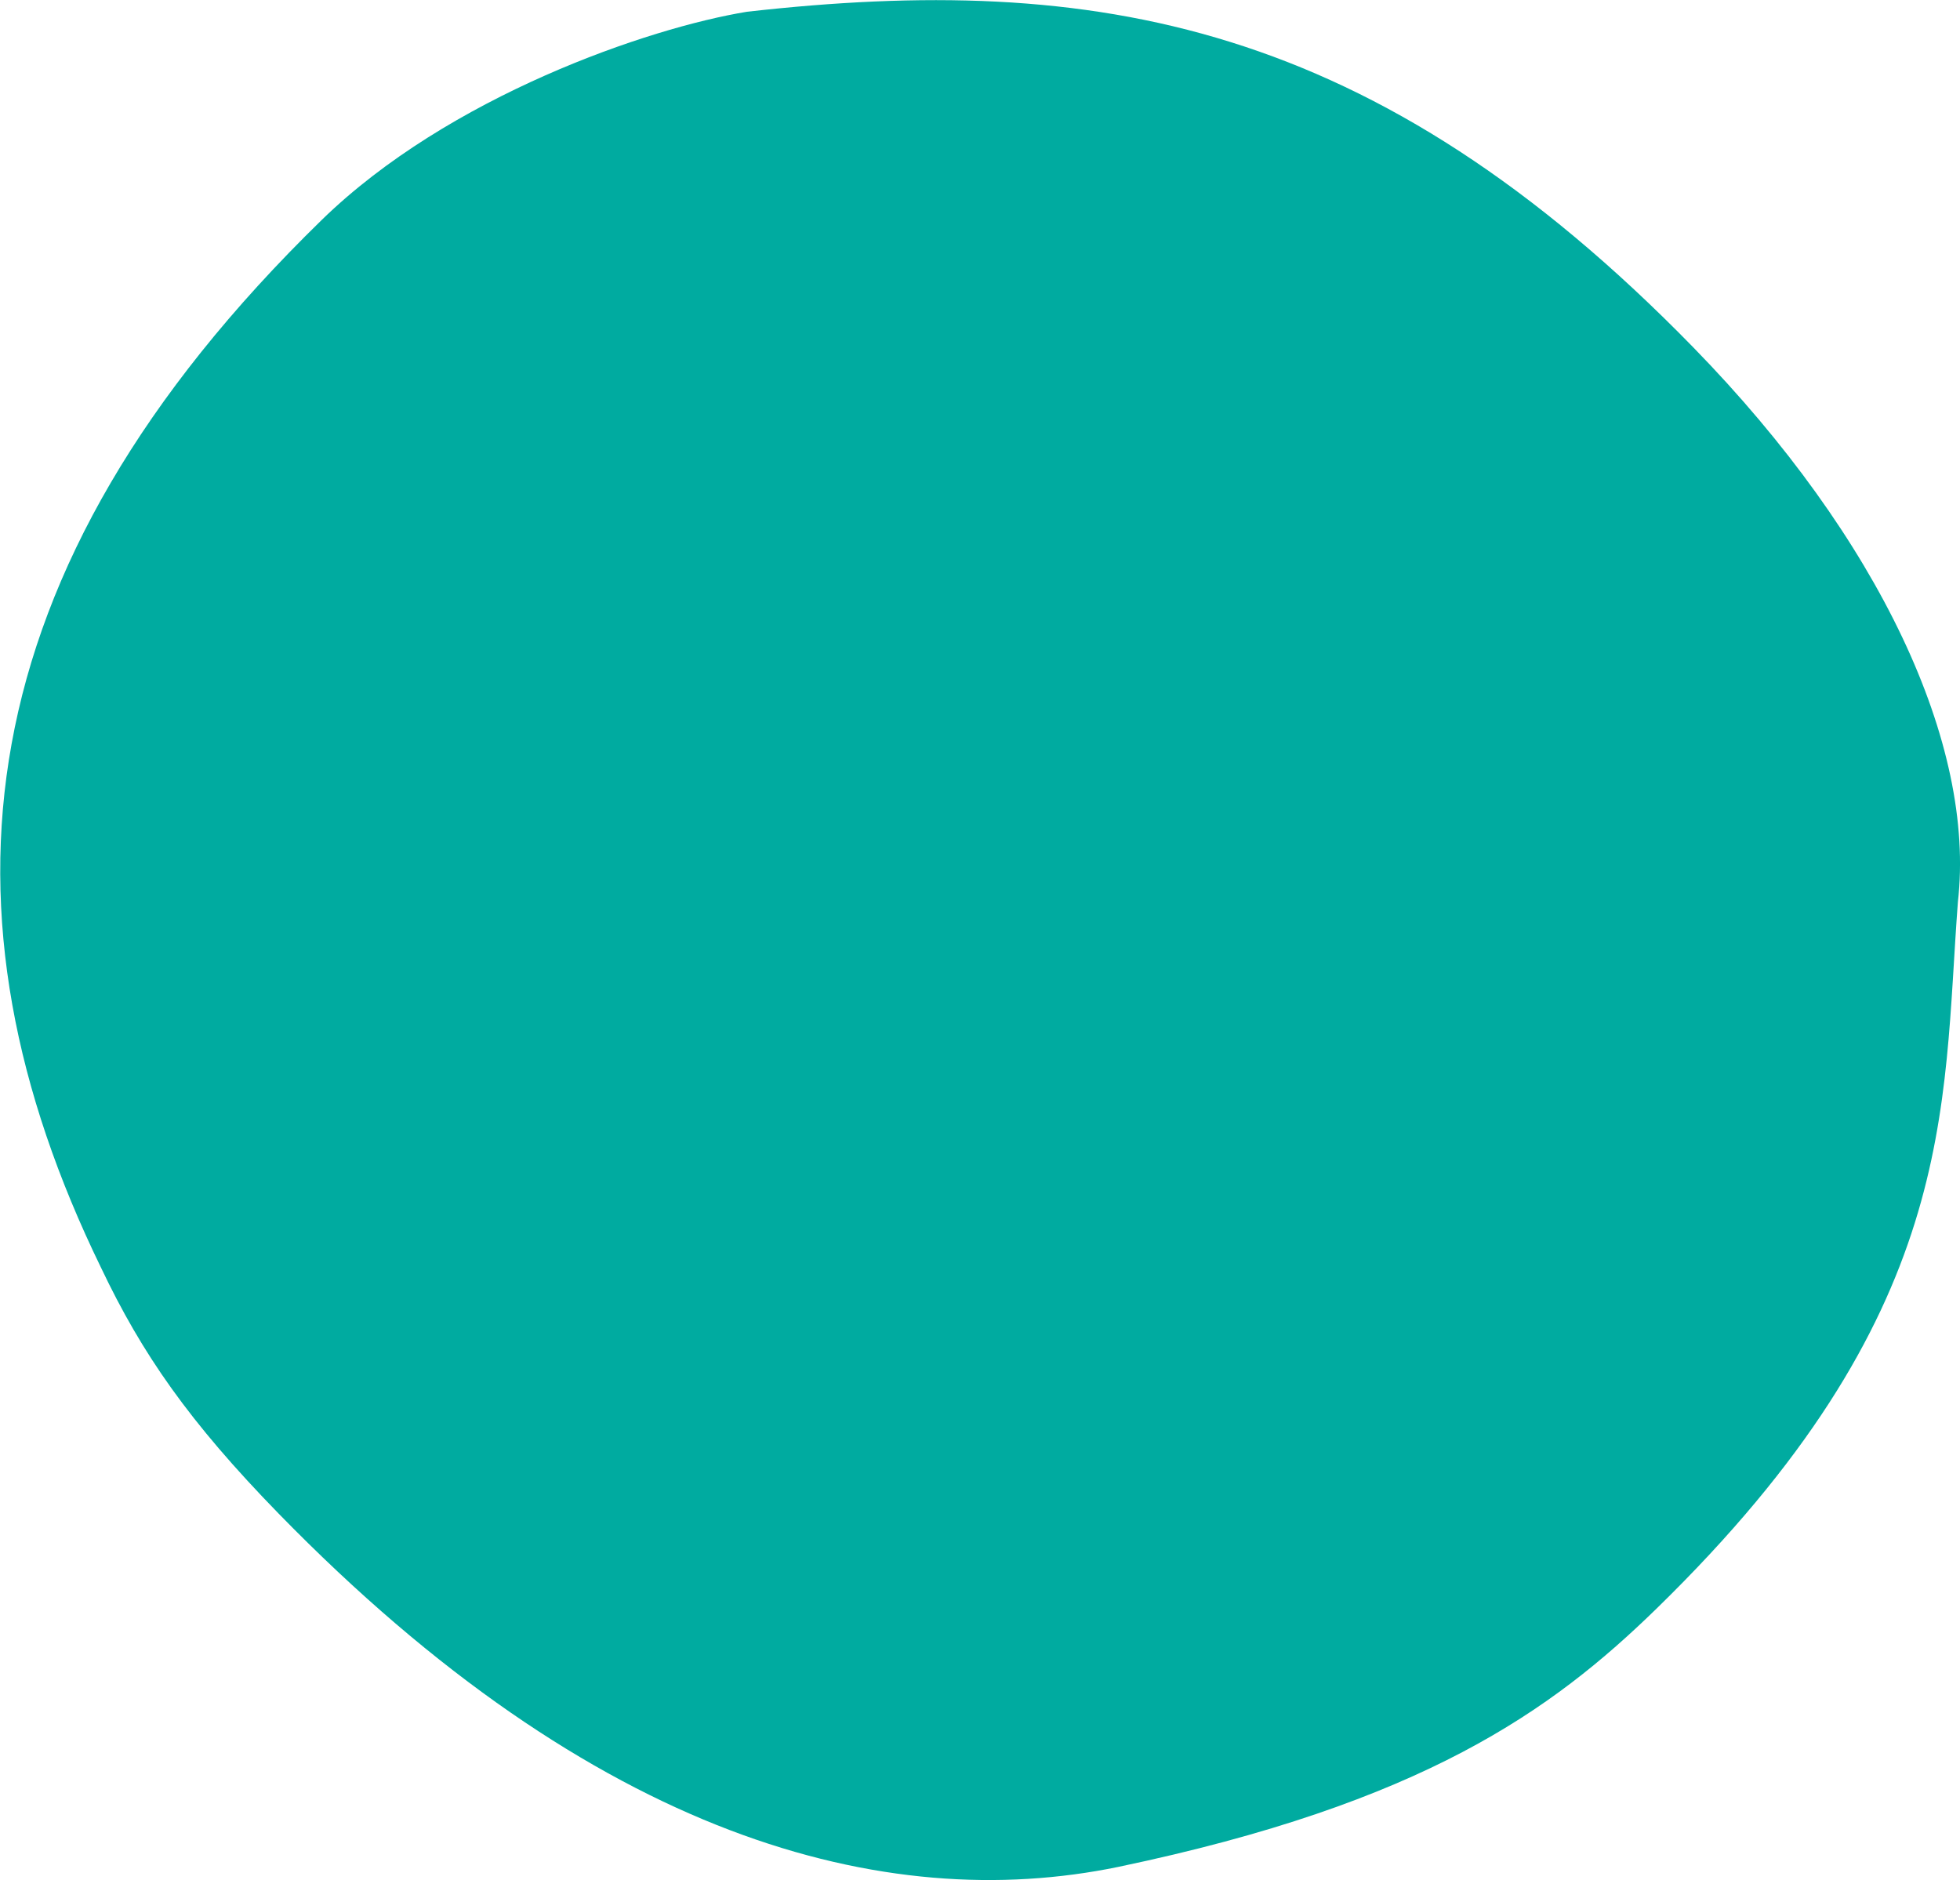 <?xml version="1.0" encoding="UTF-8"?> <svg xmlns="http://www.w3.org/2000/svg" id="Слой_1" data-name="Слой 1" viewBox="0 0 166.99 160.18"> <defs> <style>.cls-1{fill:#00aba0;}</style> </defs> <path class="cls-1" d="M95.28,159.06c-19.92,4.11-44.59-2.47-71.53-30.09-7.65-7.85-11.65-13.61-15.16-21C-6,78-3.36,48.75,27.41,18.74,38.23,8.2,55.26,2.37,63.65,1c29.6-3.33,53.4.69,80.63,28.61,15.88,16.28,24.06,33.83,22.53,47.24-1.34,17.75.12,35.05-25.67,60.2C132.2,145.76,121.22,153.63,95.28,159.06Z"></path> </svg> 